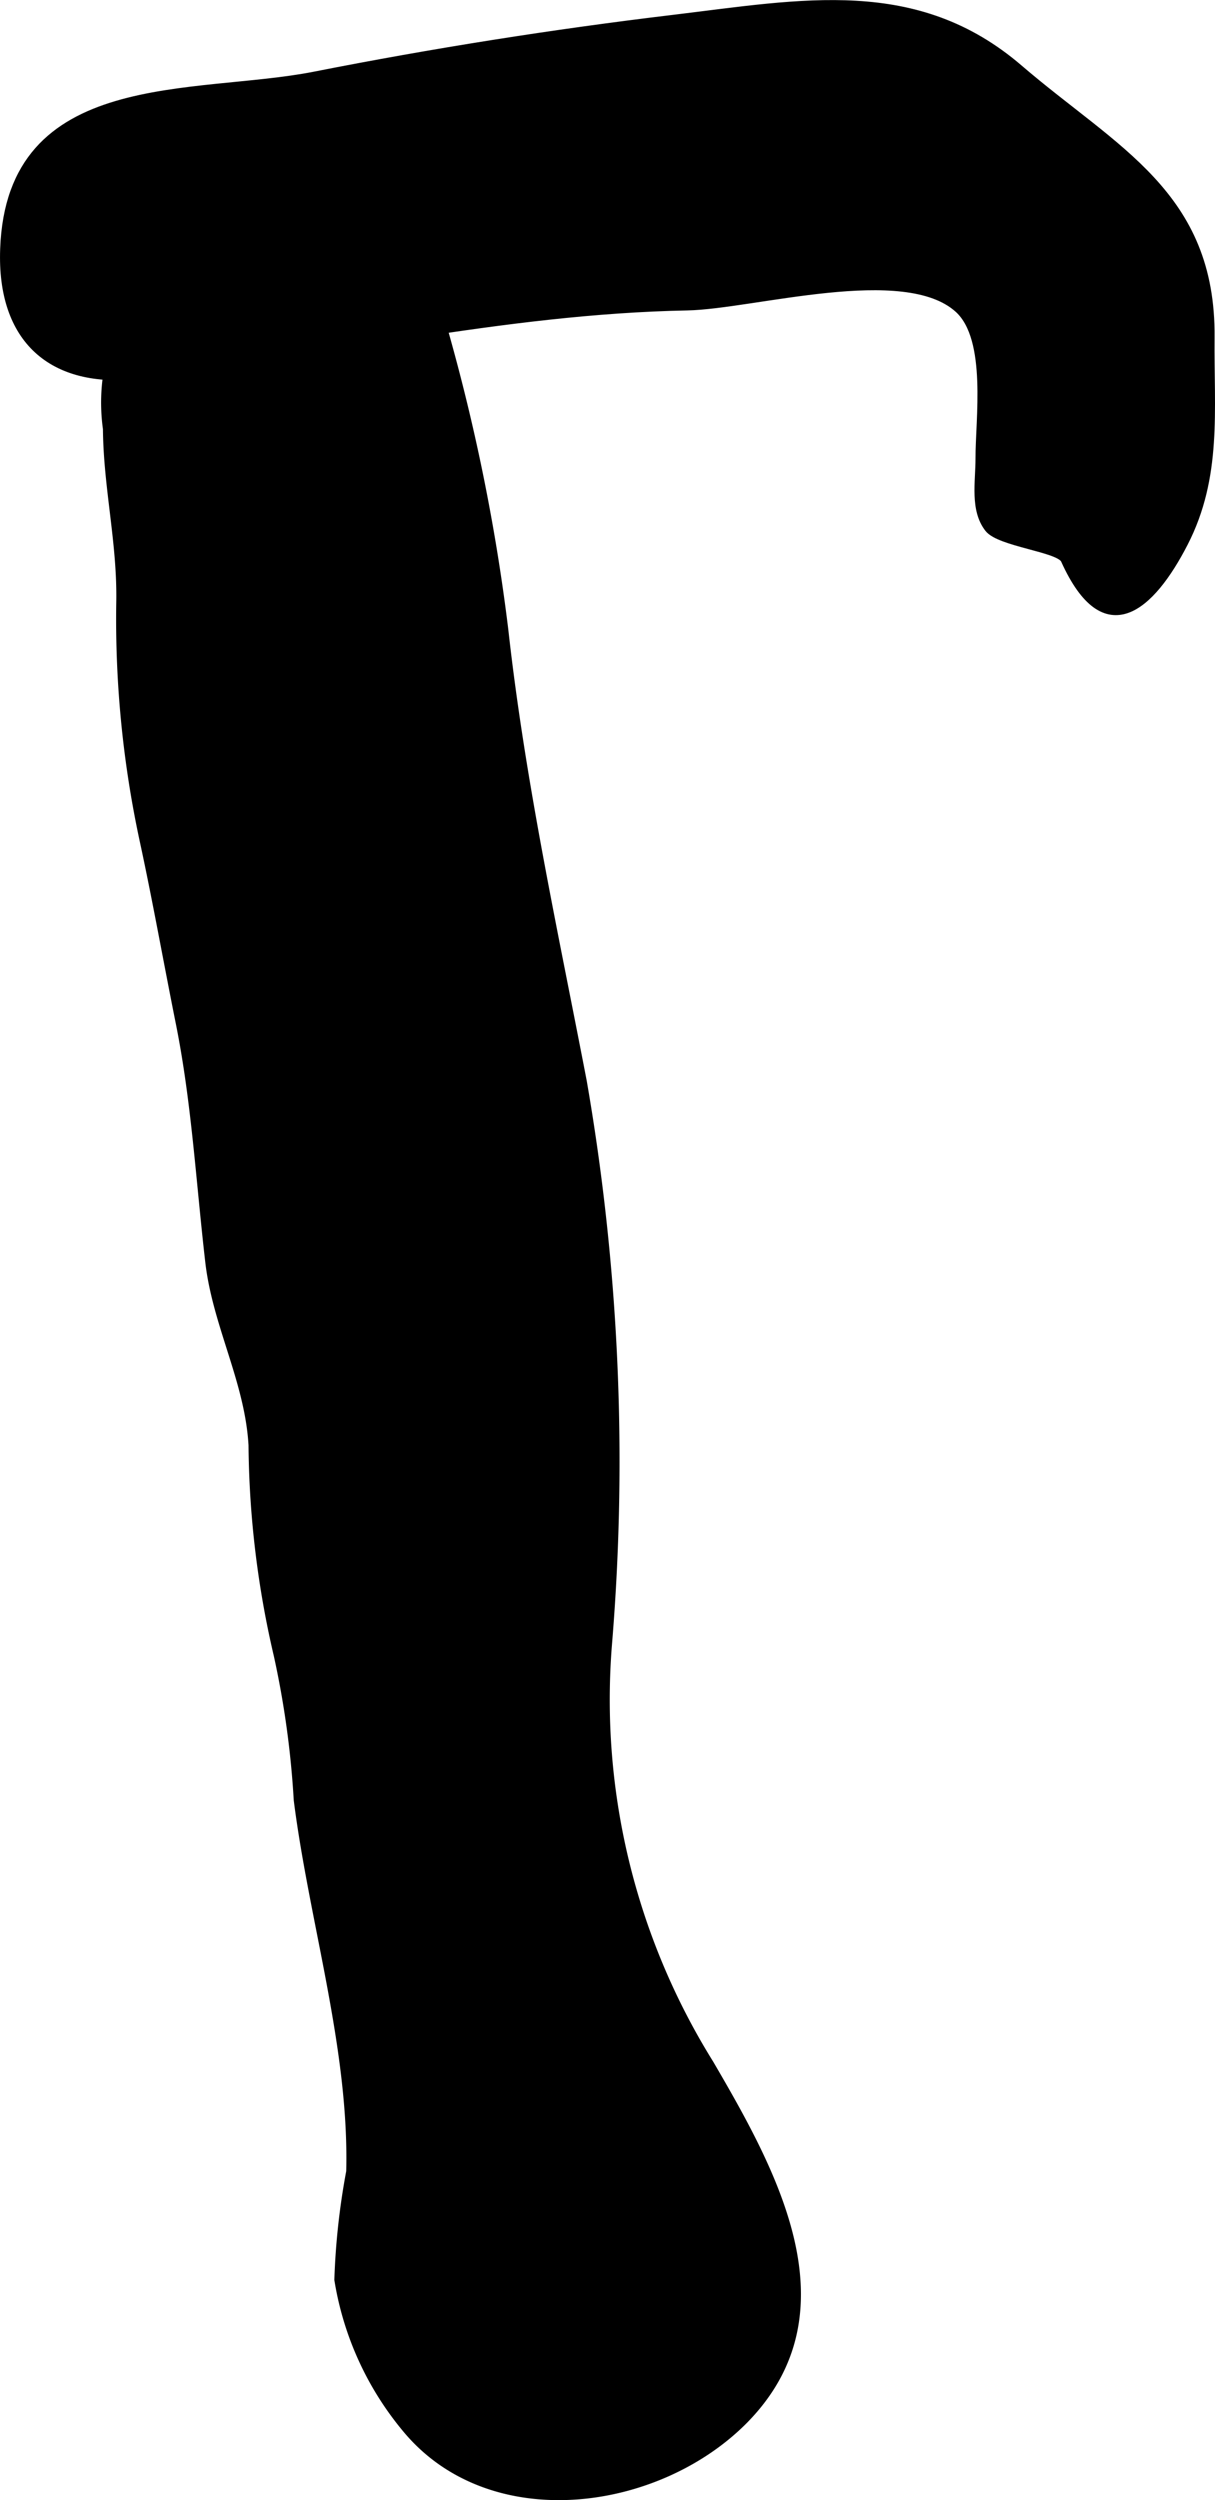 <?xml version="1.0" encoding="UTF-8"?>
<svg xmlns="http://www.w3.org/2000/svg"
     version="1.1"
     width="9.972mm"
     height="20.516mm"
     viewBox="0 0 28.268 58.155">
   <defs>
      <style type="text/css"><![CDATA[
      .a {
        stroke: #000;
        stroke-miterlimit: 10;
        stroke-width: 0.15px;
      }
    ]]></style>
   </defs>
   <path class="a"
         d="M15.987,7.145c-4.303.083-8.497,1.108-12.751,1.591-2.036.232-3.236-.835-3.157-2.946.148-4.132,4.448-3.502,7.232-4.049q4.144-.817,8.345-1.321c3.019-.363,5.666-.9,8.065,1.161,2.22,1.907,4.495,2.928,4.462,6.272-.016,1.692.179,3.232-.621,4.787-.767,1.491-1.856,2.496-2.805.391-.12-.267-1.506-.389-1.771-.73-.345-.443-.215-1.088-.215-1.637-.004-.9.27-2.772-.48-3.463C21.05,6.067,17.525,7.115,15.987,7.145Z"/>
   <path class="a"
         d="M9.451,4.877a45.921,45.921,0,0,1,2.301,9.776c.395,3.554,1.15,6.991,1.825,10.499a51.64,51.64,0,0,1,.59,13.052,16.011,16.011,0,0,0,2.363,9.792c1.469,2.517,3.282,5.763.809,8.294-2.017,2.055-5.897,2.604-7.884.237a7.216,7.216,0,0,1-1.601-3.498,16.55,16.55,0,0,1,.276-2.519c.072-2.863-.863-5.816-1.221-8.641a21.42,21.42,0,0,0-.464-3.362,22.231,22.231,0,0,1-.588-4.892c-.085-1.487-.839-2.798-1.007-4.269-.215-1.86-.318-3.717-.685-5.546-.284-1.415-.542-2.868-.837-4.231a24.458,24.458,0,0,1-.548-5.556c.026-1.391-.298-2.661-.31-4.037a4.443,4.443,0,0,1,1.167-3.66c1.44-1.42,3.713-1.601,5.611-1.83-.115.383.122.429.2.604"/>
</svg>
